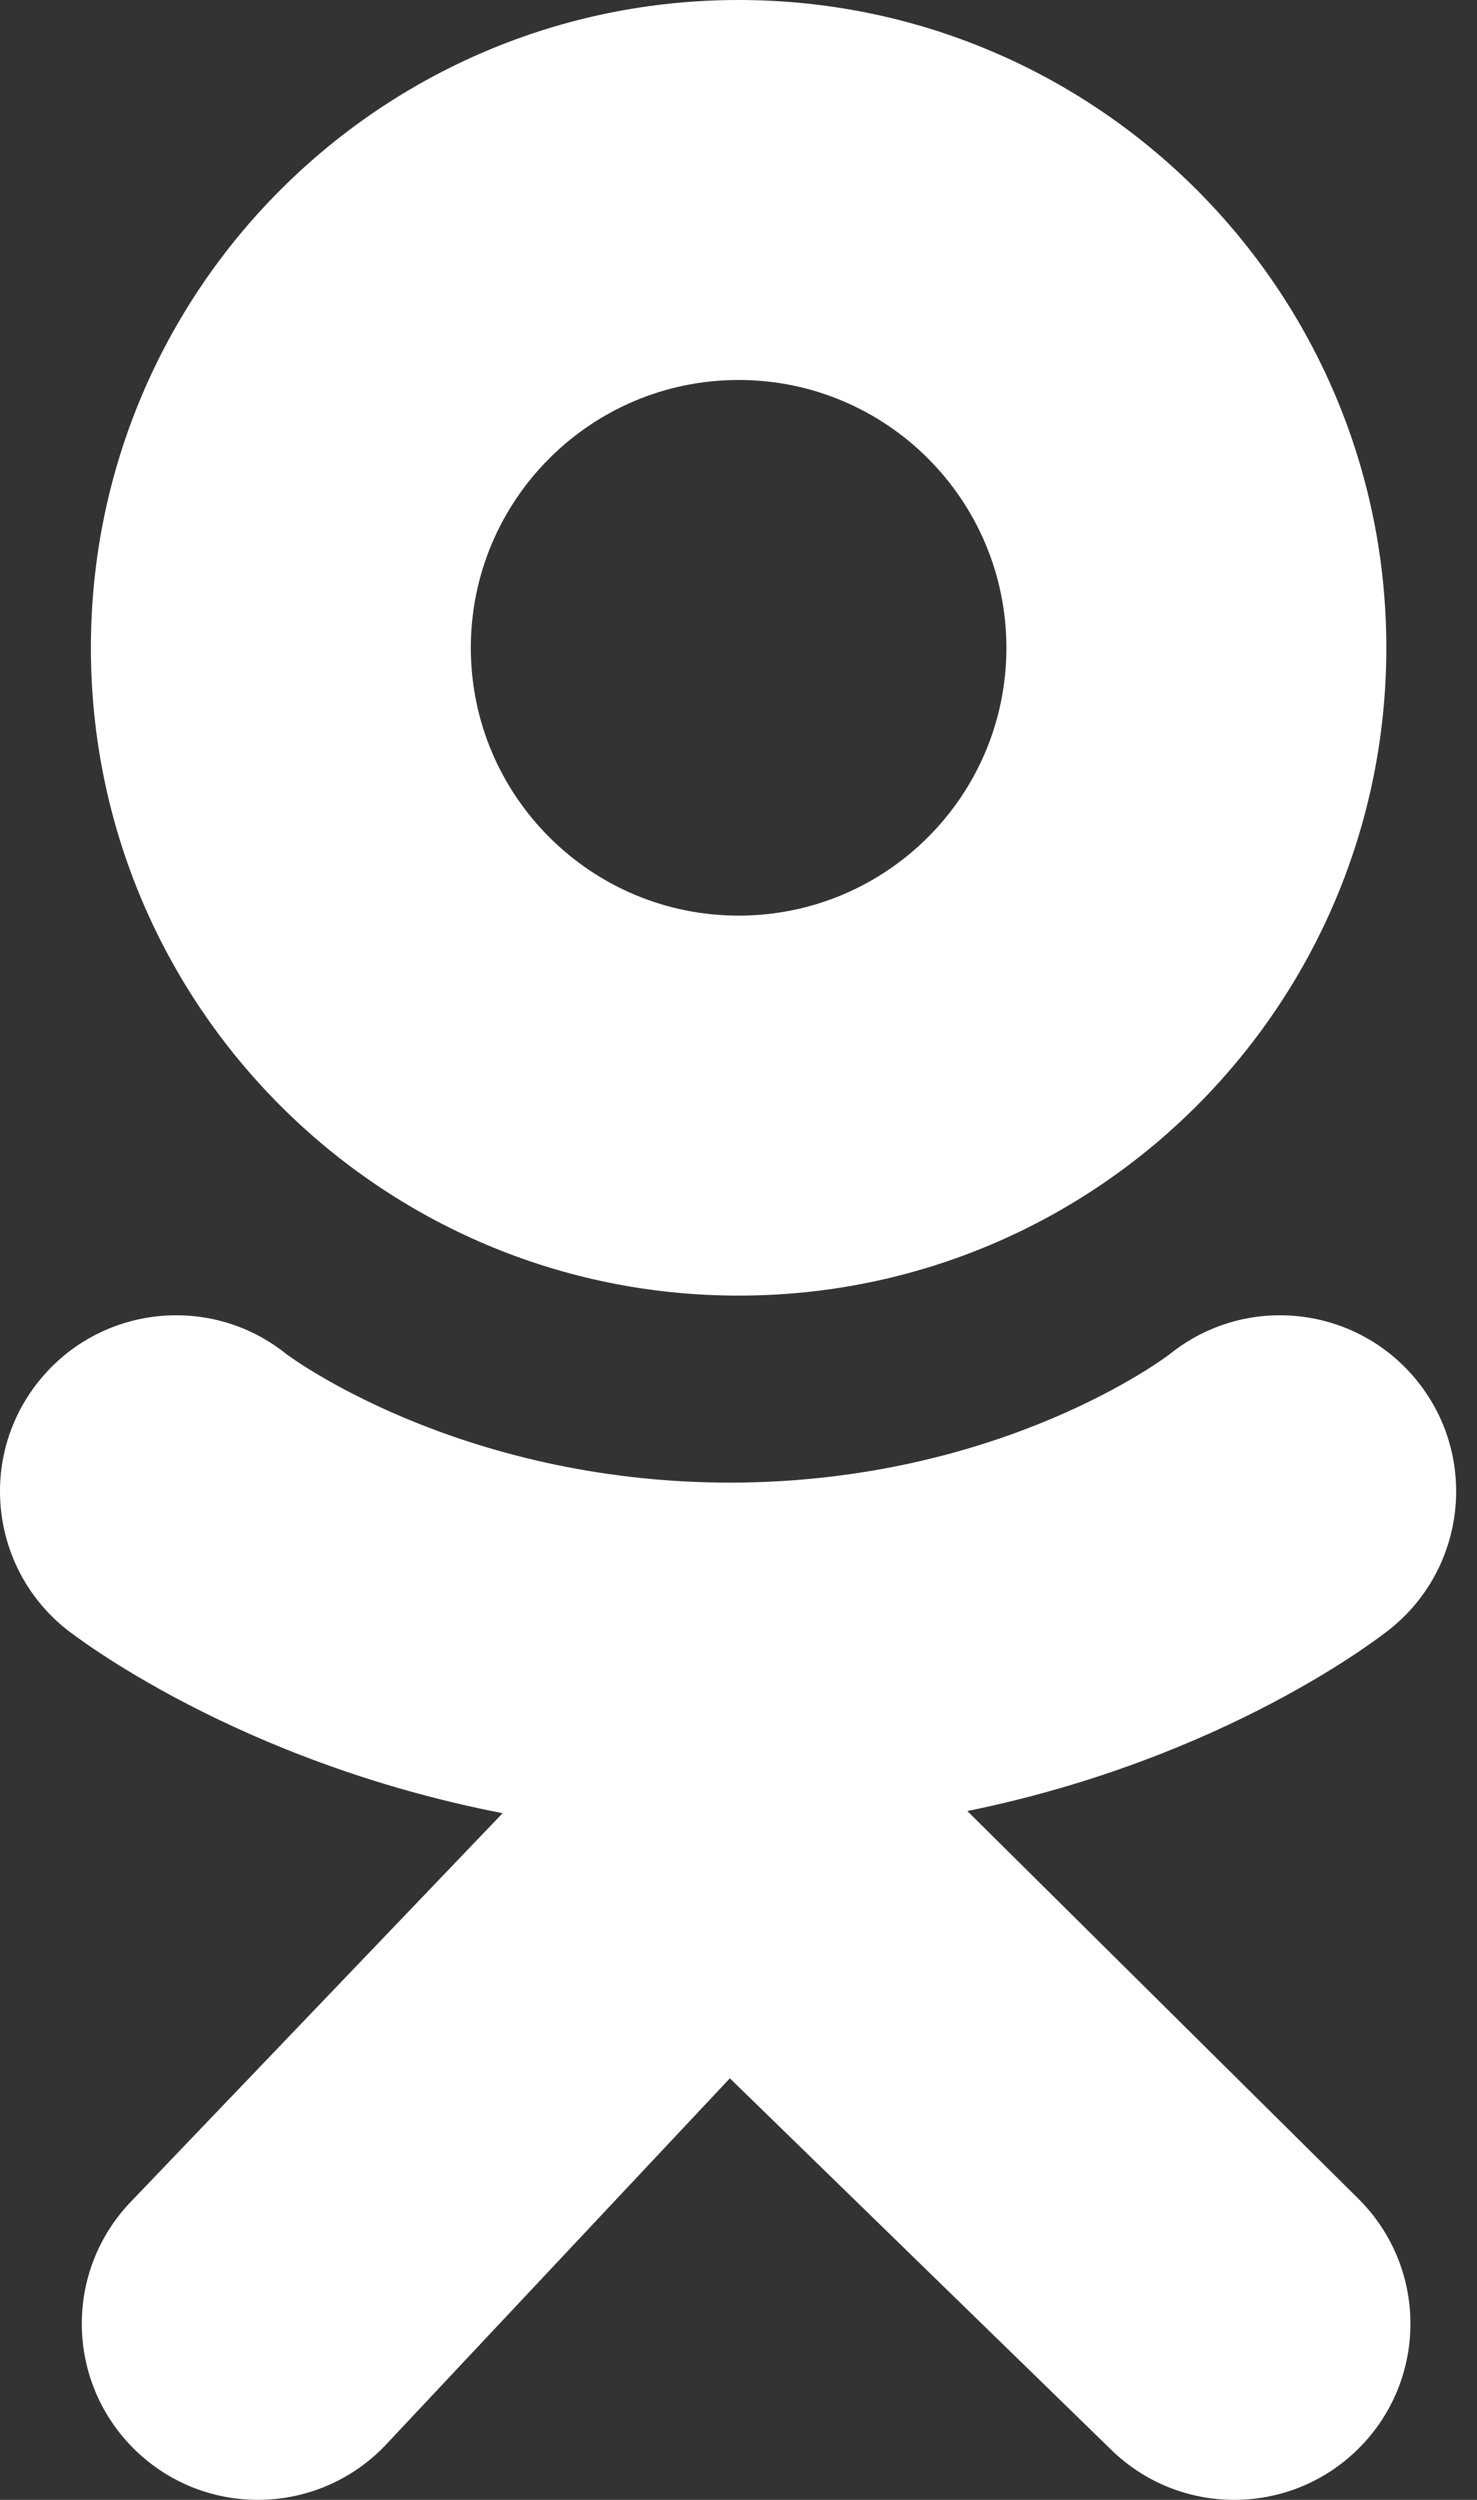 <svg width="13" height="22" viewBox="0 0 13 22" fill="none" xmlns="http://www.w3.org/2000/svg">
<rect x="0" y="0" width="13" height="22" fill="#333333" stroke="none"/>
<path d="M6.501 0C3.352 0 0.8 2.552 0.8 5.701C0.8 8.85 3.352 11.402 6.501 11.402C9.65 11.402 12.202 8.85 12.202 5.701C12.202 2.552 9.65 0 6.501 0ZM6.501 8.058C5.2 8.058 4.144 7.003 4.144 5.701C4.144 4.4 5.2 3.344 6.501 3.344C7.803 3.344 8.858 4.4 8.858 5.701C8.858 7.003 7.803 8.058 6.501 8.058Z" fill="white"/>
<path d="M8.514 15.938C10.796 15.473 12.164 14.393 12.236 14.335C12.904 13.799 13.011 12.823 12.476 12.156C11.94 11.488 10.965 11.38 10.297 11.916C10.283 11.927 8.824 13.046 6.424 13.048C4.024 13.046 2.534 11.927 2.52 11.916C1.852 11.38 0.876 11.488 0.341 12.156C-0.195 12.823 -0.087 13.799 0.58 14.335C0.654 14.393 2.078 15.502 4.424 15.957L1.154 19.374C0.56 19.99 0.578 20.971 1.194 21.566C1.495 21.856 1.883 22 2.27 22C2.676 22 3.082 21.841 3.386 21.526L6.424 18.29L9.768 21.547C10.374 22.152 11.356 22.151 11.961 21.545C12.566 20.939 12.565 19.958 11.959 19.353L8.514 15.938Z" fill="white"/>
<path d="M6.424 13.048C6.42 13.048 6.427 13.048 6.424 13.048C6.42 13.048 6.428 13.048 6.424 13.048Z" fill="white"/>
</svg>
